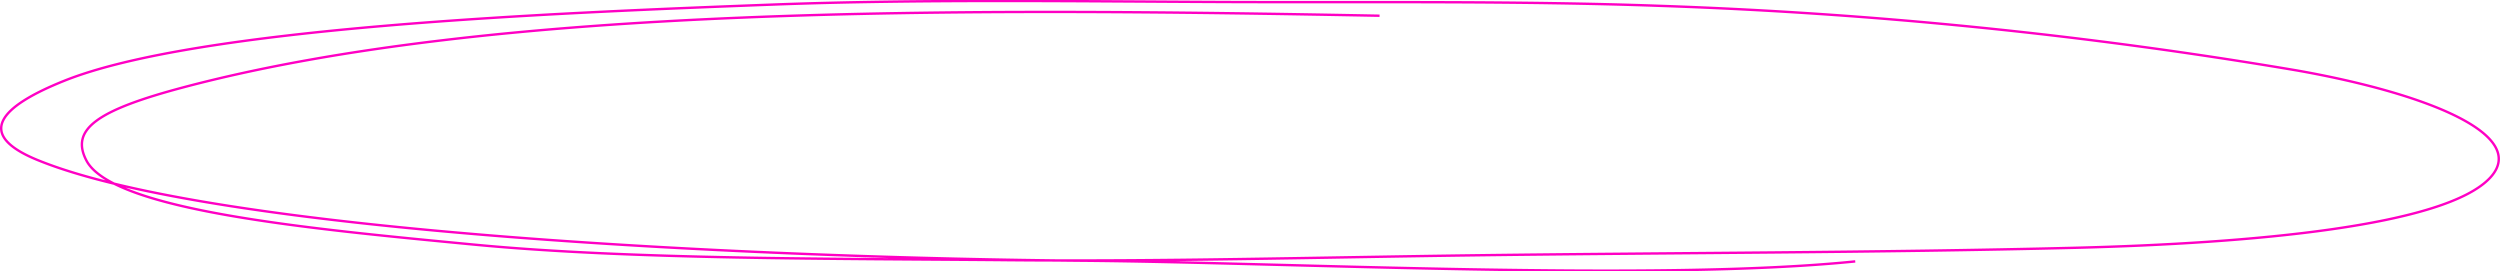 <svg xmlns="http://www.w3.org/2000/svg" width="312.584" height="33.887" viewBox="0 0 312.584 33.887">
  <path id="Pfad_274" data-name="Pfad 274" d="M331.881,405c-51.951-1-110.727-1.366-149.613,8.966-10.778,2.865-14.087,5.244-12.082,9.119,3.241,6.253,27.787,8.549,48.413,10.526,19.75,1.9,45.617,1.747,66.711,1.951,19.322.186,38.909-.351,58.245-.605,24.946-.328,50.359-.319,75.24-.941,22.118-.555,46.437-2.718,51.982-8.8,4.841-5.306-7.849-10.5-24.343-13.4a599.791,599.791,0,0,0-79.676-8.059c-17.72-.632-36.166-.4-54.114-.473-18.469-.076-38.188-.374-56.589.319-27.545,1.039-71.943,2.833-88.632,9.532-8.077,3.241-11.161,6.688-3.39,9.884,22.406,9.207,91.25,12.276,130.712,12.613,25.813.218,71.717,2.629,96.615.085" transform="translate(-159.391 -403.032)" fill="none" stroke="#ff00c4" stroke-width="0.3"/>
</svg>
